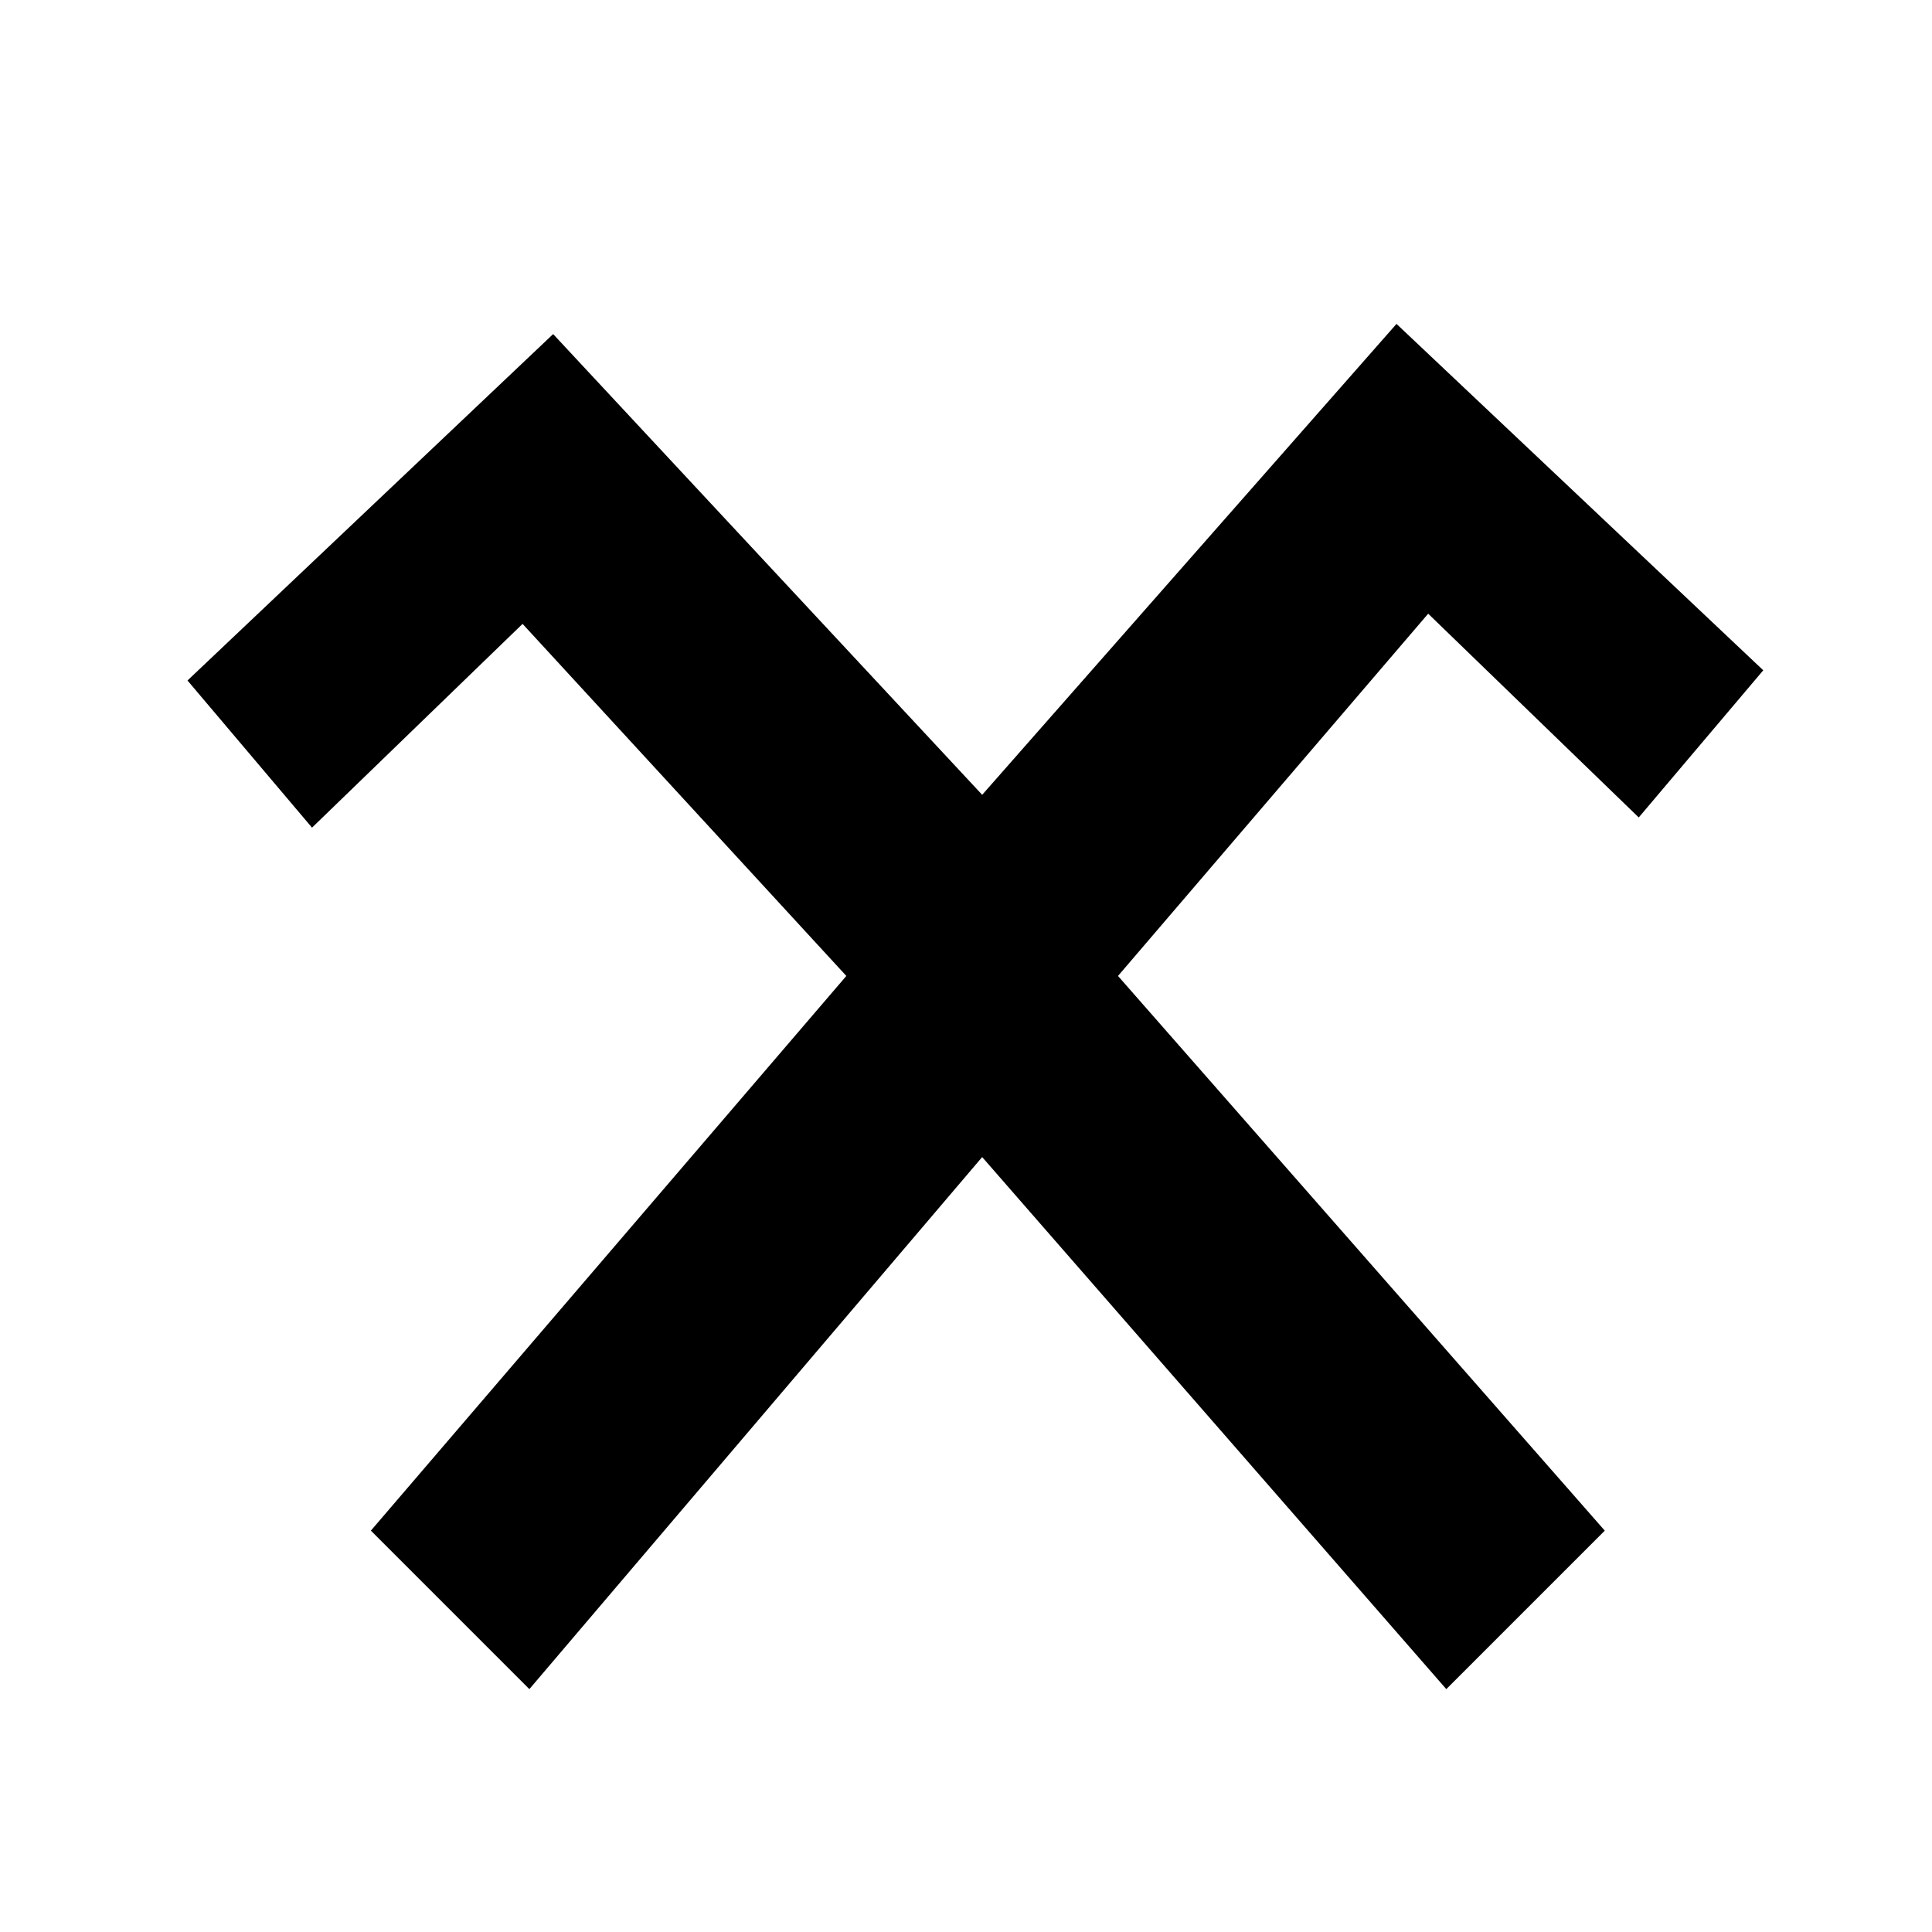 <?xml version="1.0" encoding="UTF-8" standalone="no"?>
<!-- Created with Inkscape (http://www.inkscape.org/) -->

<svg
   xmlns:dc="http://purl.org/dc/elements/1.1/"
   xmlns:cc="http://creativecommons.org/ns#"
   xmlns:rdf="http://www.w3.org/1999/02/22-rdf-syntax-ns#"
   xmlns:svg="http://www.w3.org/2000/svg"
   xmlns="http://www.w3.org/2000/svg"
   xmlns:sodipodi="http://sodipodi.sourceforge.net/DTD/sodipodi-0.dtd"
   xmlns:inkscape="http://www.inkscape.org/namespaces/inkscape"
   width="300"
   height="300"
   viewBox="0 0 300 300"
   id="svg2"
   version="1.1"
   inkscape:version="0.92.2 (5c3e80d, 2017-08-06)"
   sodipodi:docname="_NN03.svg">
  <defs
     id="defs4" />
  <sodipodi:namedview
     id="base"
     pagecolor="#ffffff"
     bordercolor="#666666"
     borderopacity="1.0"
     inkscape:pageopacity="0.0"
     inkscape:pageshadow="2"
     inkscape:zoom="2.8567114"
     inkscape:cx="292.34291"
     inkscape:cy="135.80692"
     inkscape:document-units="px"
     inkscape:current-layer="layer1"
     showgrid="false"
     units="px"
     inkscape:window-width="2048"
     inkscape:window-height="1088"
     inkscape:window-x="0"
     inkscape:window-y="27"
     inkscape:window-maximized="1" />
  <g
     inkscape:label="Layer 1"
     inkscape:groupmode="layer"
     id="layer1"
     transform="translate(0,-752.362)">
    <g
       aria-label="¥"
       style="font-style:normal;font-weight:normal;font-size:40px;line-height:1.25;font-family:sans-serif;letter-spacing:0px;word-spacing:0px;fill:#000000;fill-opacity:1;stroke:none"
       id="text3726">
      <path
         d="m 216.848,802.656 -64.336,73.125 -66.621,-71.543 -56.777,53.789 19.336,22.852 32.695,-31.641 50.273,54.668 -73.828,86.133 24.609,24.609 70.312,-82.617 72.07,82.617 24.609,-24.609 -75.586,-86.133 48.164,-56.25 32.695,31.641 19.336,-22.852 z m 0,0 z m -130.957,1.582 z"
         style="font-style:normal;font-variant:normal;font-weight:normal;font-stretch:normal;font-size:360px;font-family:Runic;-inkscape-font-specification:Runic"
         id="path3785" />
    </g>
  </g>
</svg>
